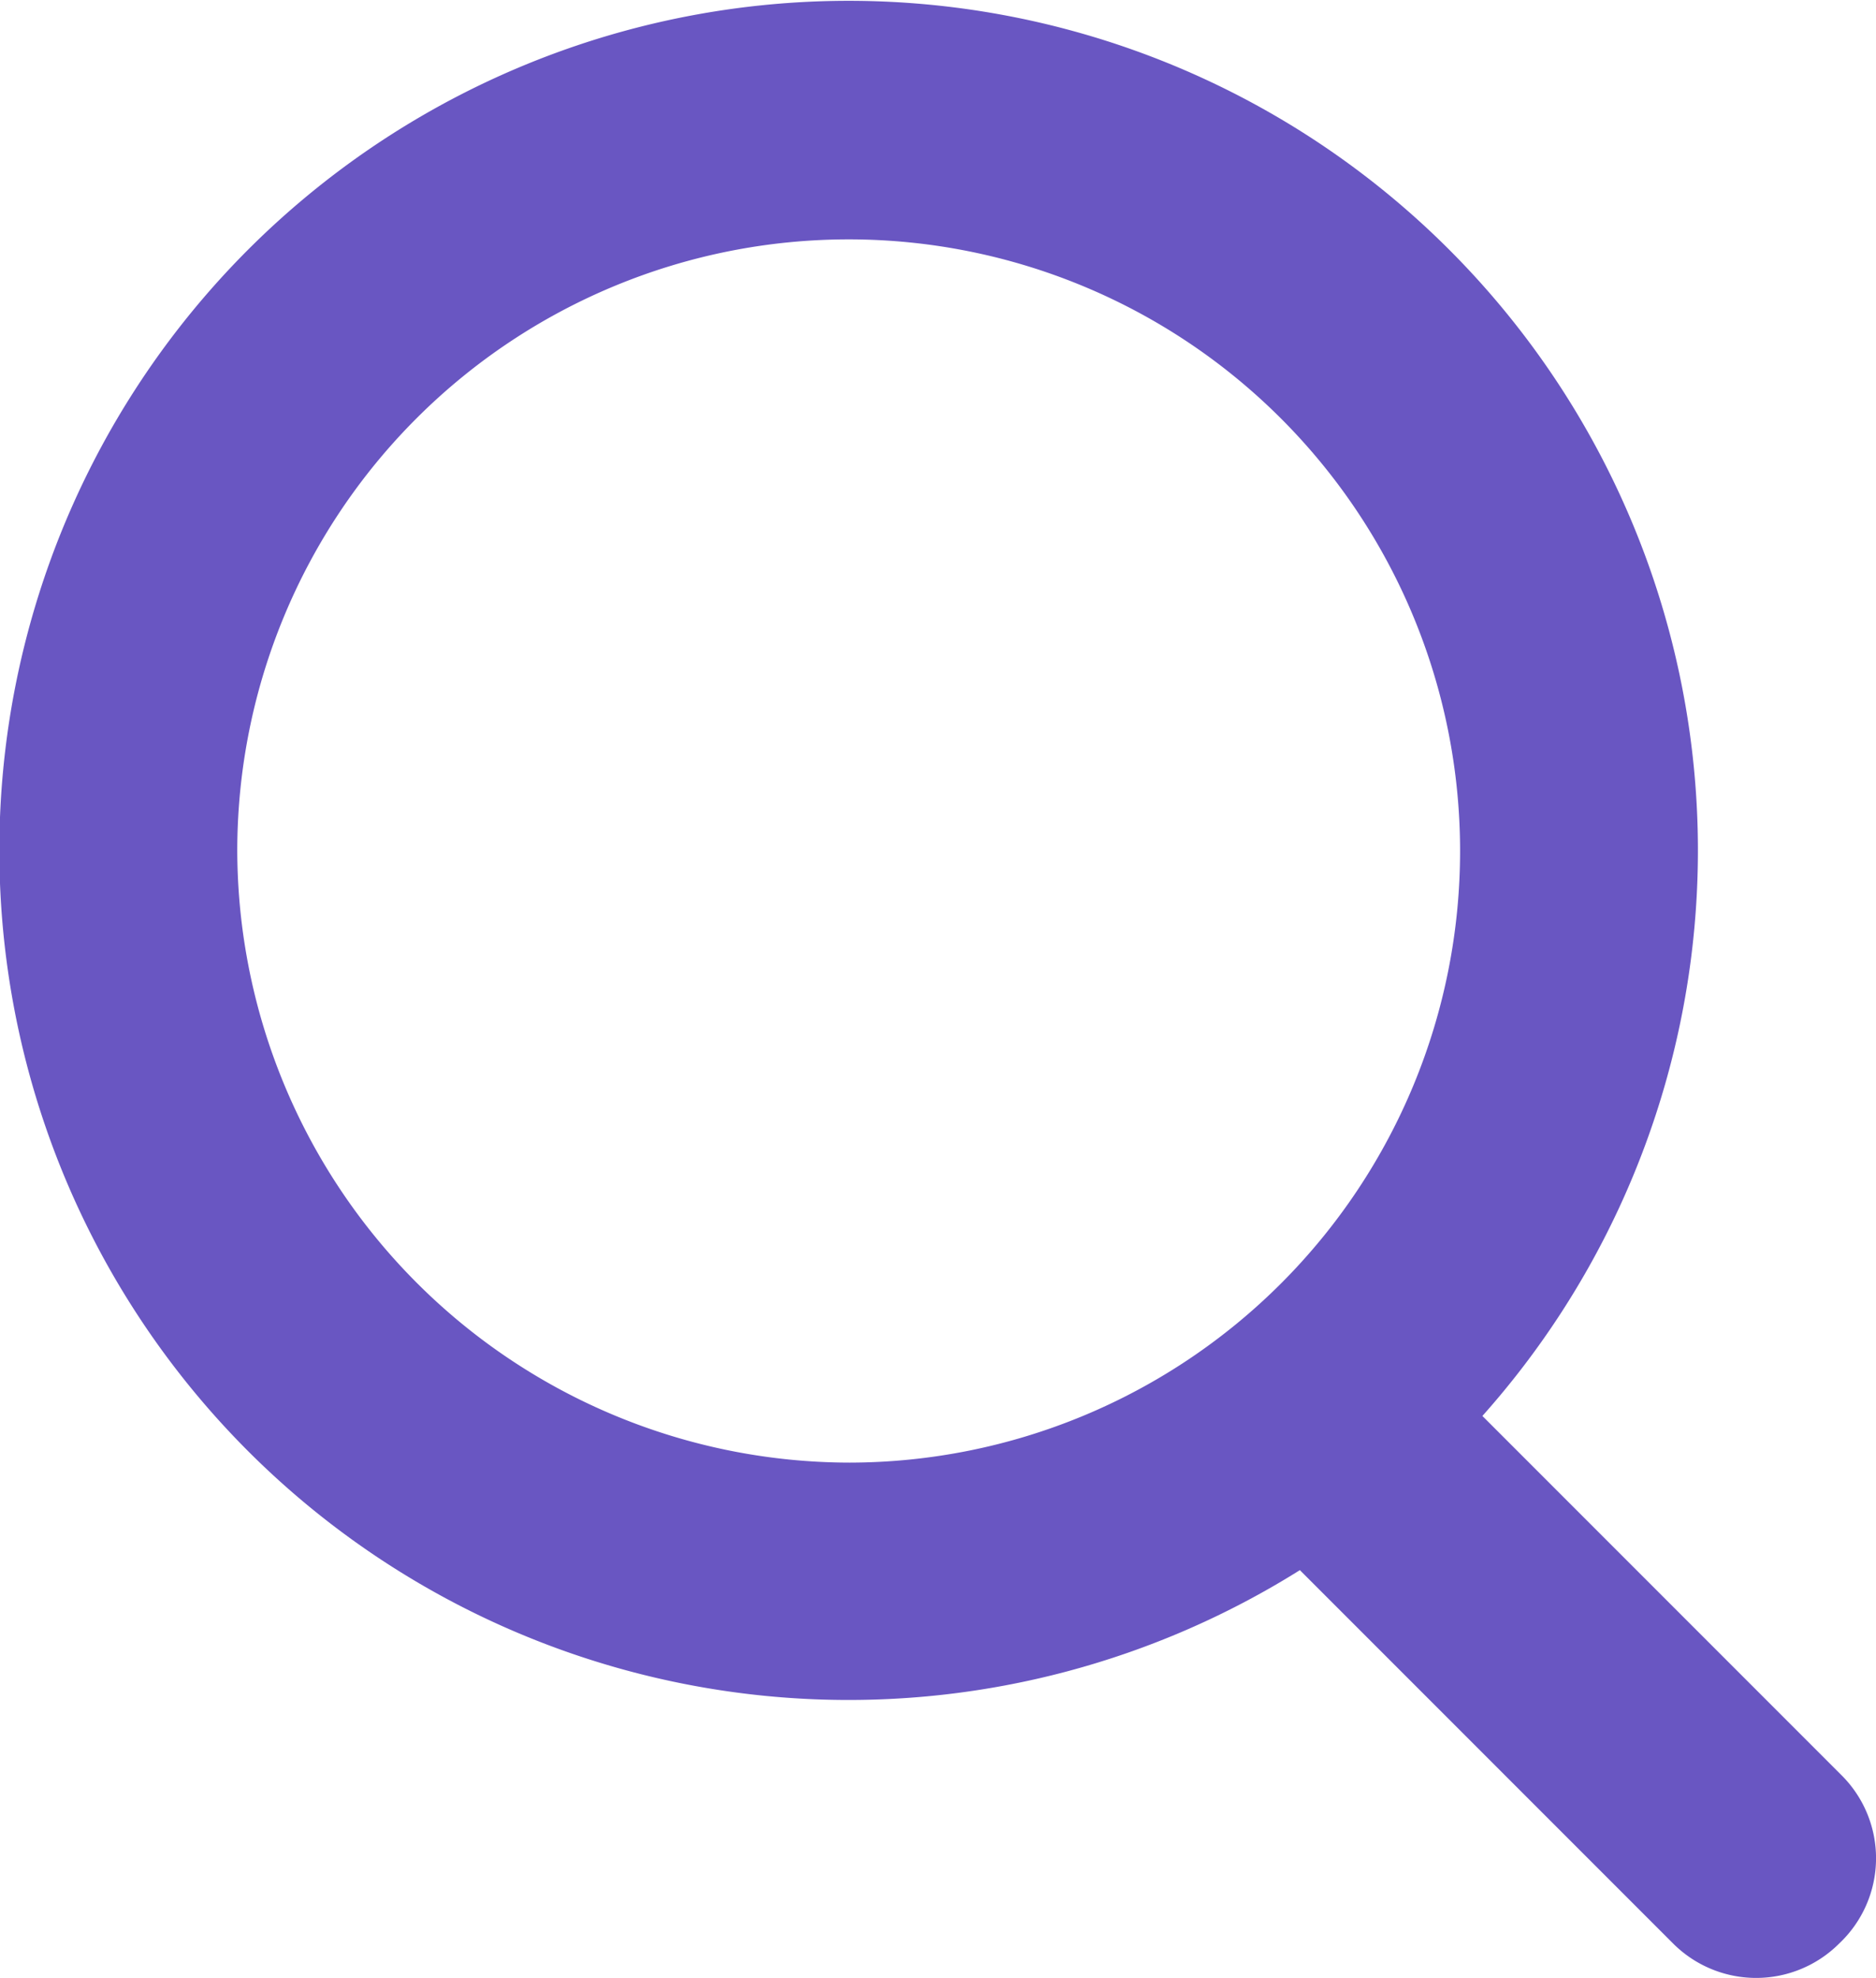 <svg id="Слой_1" data-name="Слой 1" xmlns="http://www.w3.org/2000/svg" xmlns:xlink="http://www.w3.org/1999/xlink" viewBox="0 0 92.51 97.5"><defs><clipPath id="clip-path" transform="translate(0)"><rect width="92.51" height="97.5" style="fill:none"/></clipPath></defs><title>search</title><g style="clip-path:url(#clip-path)"><path fill='#6956c2' d="M90.8,87.5,73.1,69.8a41.88,41.88,0,1,0-9,7.6L82.5,95.8a5.79,5.79,0,0,0,8.2,0,5.77,5.77,0,0,0,.1-8.3M11.7,41.9A30.15,30.15,0,1,1,41.9,72.1,30.24,30.24,0,0,1,11.7,41.9" transform="translate(0)"/></g></svg>